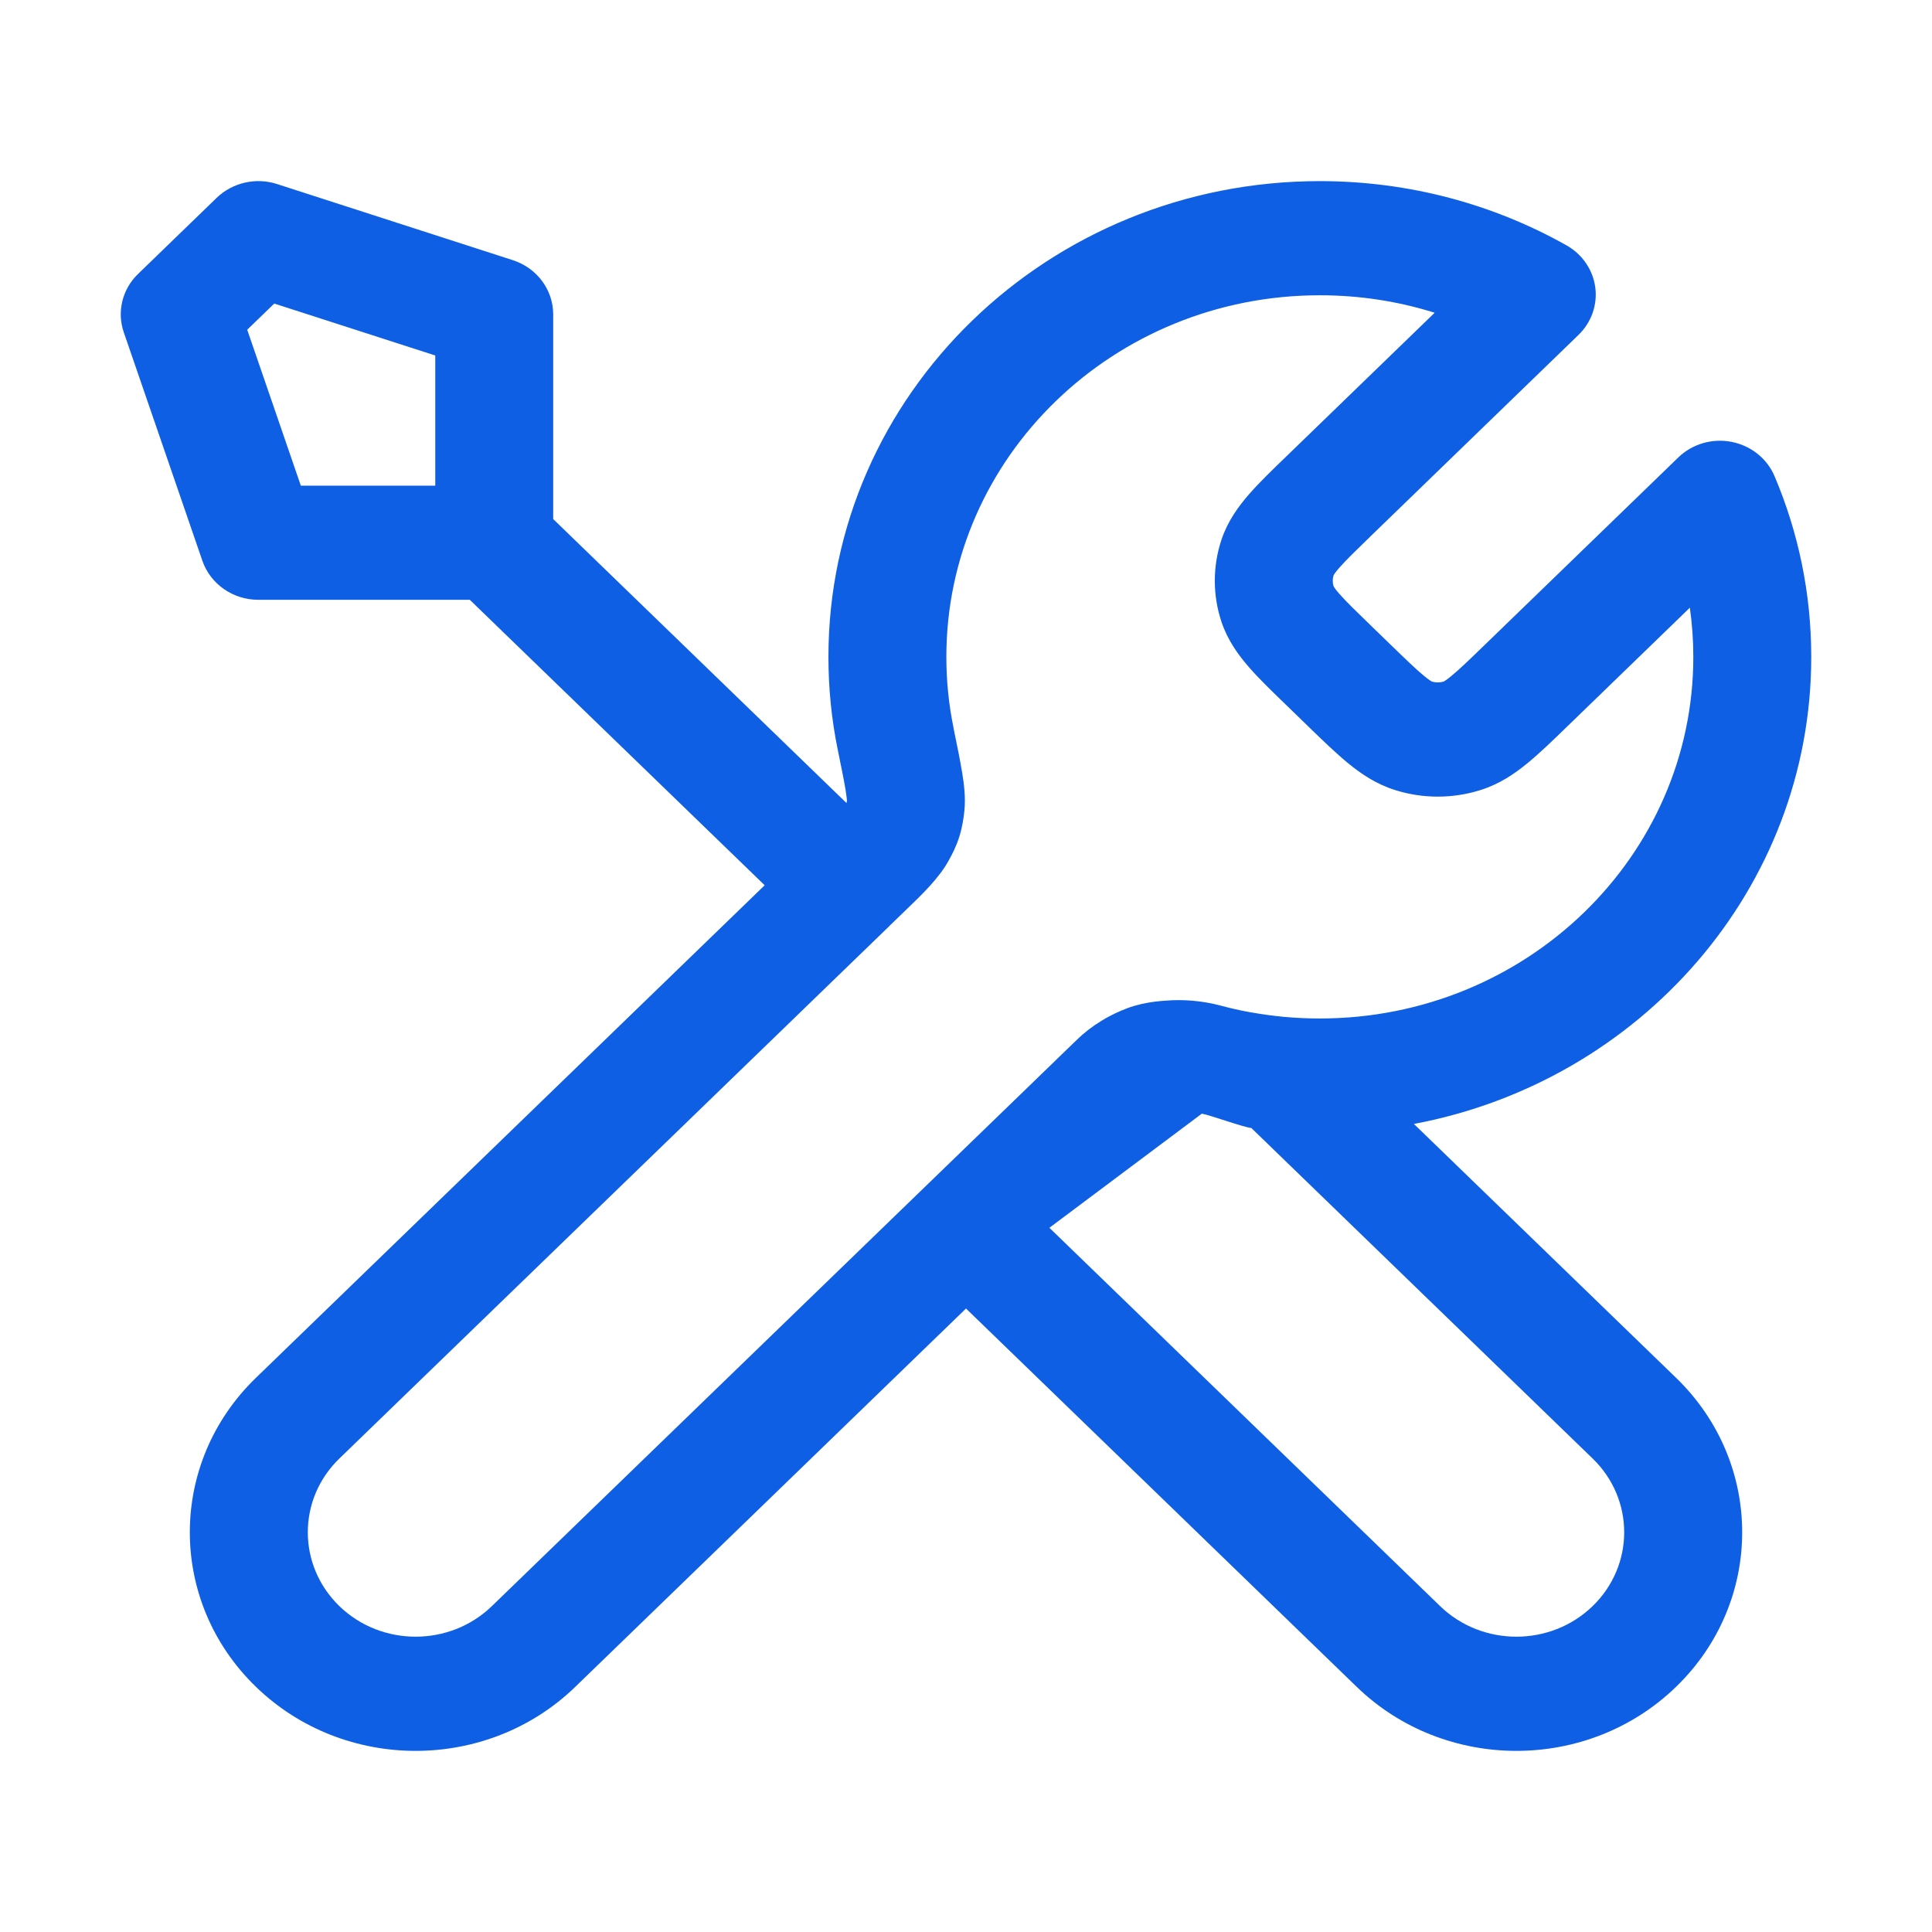 <svg width="24" height="24" viewBox="0 0 24 24" fill="none" xmlns="http://www.w3.org/2000/svg">
<path fill-rule="evenodd" clip-rule="evenodd" d="M2.691 2.458C2.888 2.268 3.178 2.201 3.441 2.286L6.371 3.232C6.67 3.329 6.872 3.6 6.872 3.905V6.448L10.516 9.976C10.517 9.97 10.519 9.96 10.521 9.942C10.52 9.936 10.518 9.901 10.505 9.818C10.486 9.702 10.454 9.545 10.406 9.309C10.33 8.937 10.291 8.553 10.291 8.16C10.291 4.896 13.024 2.25 16.395 2.25C17.51 2.25 18.557 2.54 19.458 3.047C19.655 3.157 19.787 3.35 19.817 3.568C19.846 3.787 19.769 4.006 19.608 4.161L17.042 6.646C16.84 6.842 16.72 6.959 16.638 7.052C16.588 7.109 16.571 7.137 16.567 7.145C16.552 7.19 16.552 7.239 16.567 7.285C16.571 7.292 16.588 7.32 16.638 7.377C16.72 7.471 16.84 7.587 17.042 7.783L17.273 8.007C17.475 8.203 17.596 8.319 17.692 8.398C17.751 8.447 17.78 8.463 17.788 8.467C17.835 8.481 17.886 8.481 17.933 8.467C17.941 8.463 17.97 8.447 18.028 8.398C18.125 8.319 18.246 8.203 18.448 8.007L20.848 5.683C21.021 5.515 21.27 5.442 21.51 5.489C21.75 5.536 21.951 5.695 22.044 5.915C22.338 6.608 22.5 7.367 22.5 8.16C22.5 11.037 20.376 13.434 17.564 13.962L20.82 17.115C21.916 18.175 21.916 19.894 20.82 20.955C19.725 22.015 17.949 22.015 16.854 20.955L12 16.255L7.146 20.955C6.051 22.015 4.275 22.015 3.18 20.955C2.084 19.894 2.084 18.175 3.18 17.115L9.499 10.997L5.836 7.451H3.209C2.894 7.451 2.614 7.256 2.514 6.966L1.538 4.129C1.45 3.874 1.518 3.593 1.715 3.403L2.691 2.458ZM5.407 6.033V4.416L3.407 3.771L3.071 4.096L3.737 6.033H5.407ZM11.054 11.497L11.053 11.498L11.052 11.5L4.216 18.118C3.693 18.624 3.693 19.445 4.216 19.952C4.739 20.458 5.587 20.458 6.11 19.952L13.101 13.184C13.118 13.167 13.136 13.149 13.154 13.132C13.191 13.096 13.227 13.061 13.264 13.026L13.377 12.917C13.47 12.826 13.571 12.749 13.678 12.684C13.713 12.662 13.748 12.641 13.784 12.623C13.873 12.577 13.973 12.53 14.092 12.495C14.211 12.46 14.321 12.444 14.421 12.435C14.438 12.433 14.456 12.432 14.473 12.431C14.709 12.411 14.945 12.434 15.164 12.492C15.271 12.521 15.38 12.546 15.49 12.567L15.492 12.567C15.512 12.571 15.532 12.574 15.552 12.578C15.683 12.601 15.817 12.619 15.952 12.632C16.098 12.645 16.246 12.652 16.395 12.652C18.958 12.652 21.035 10.641 21.035 8.16C21.035 7.953 21.02 7.749 20.992 7.549L19.465 9.028C19.288 9.2 19.124 9.358 18.977 9.479C18.817 9.61 18.629 9.74 18.389 9.815C18.045 9.923 17.676 9.923 17.332 9.815C17.092 9.74 16.904 9.61 16.744 9.479C16.597 9.358 16.433 9.2 16.256 9.028L15.988 8.768C15.81 8.596 15.646 8.438 15.521 8.295C15.386 8.141 15.252 7.958 15.174 7.726C15.063 7.394 15.063 7.036 15.174 6.703C15.252 6.471 15.386 6.288 15.521 6.134C15.646 5.991 15.81 5.833 15.988 5.661L17.822 3.885C17.373 3.744 16.894 3.668 16.395 3.668C13.833 3.668 11.756 5.679 11.756 8.16C11.756 8.46 11.786 8.753 11.844 9.035L11.846 9.049C11.891 9.267 11.928 9.45 11.952 9.596C11.975 9.735 11.997 9.904 11.98 10.071C11.97 10.168 11.954 10.274 11.918 10.39C11.882 10.506 11.834 10.602 11.786 10.688C11.665 10.908 11.46 11.106 11.26 11.298C11.242 11.315 11.224 11.333 11.206 11.35L11.054 11.497ZM13.036 15.252L17.89 19.952C18.413 20.458 19.261 20.458 19.784 19.952C20.307 19.445 20.307 18.624 19.784 18.118L15.545 14.013C15.431 13.998 15.041 13.855 14.93 13.834M16.566 7.282L16.566 7.283L16.566 7.282Z" fill="#0E5FE3"/>
</svg>
